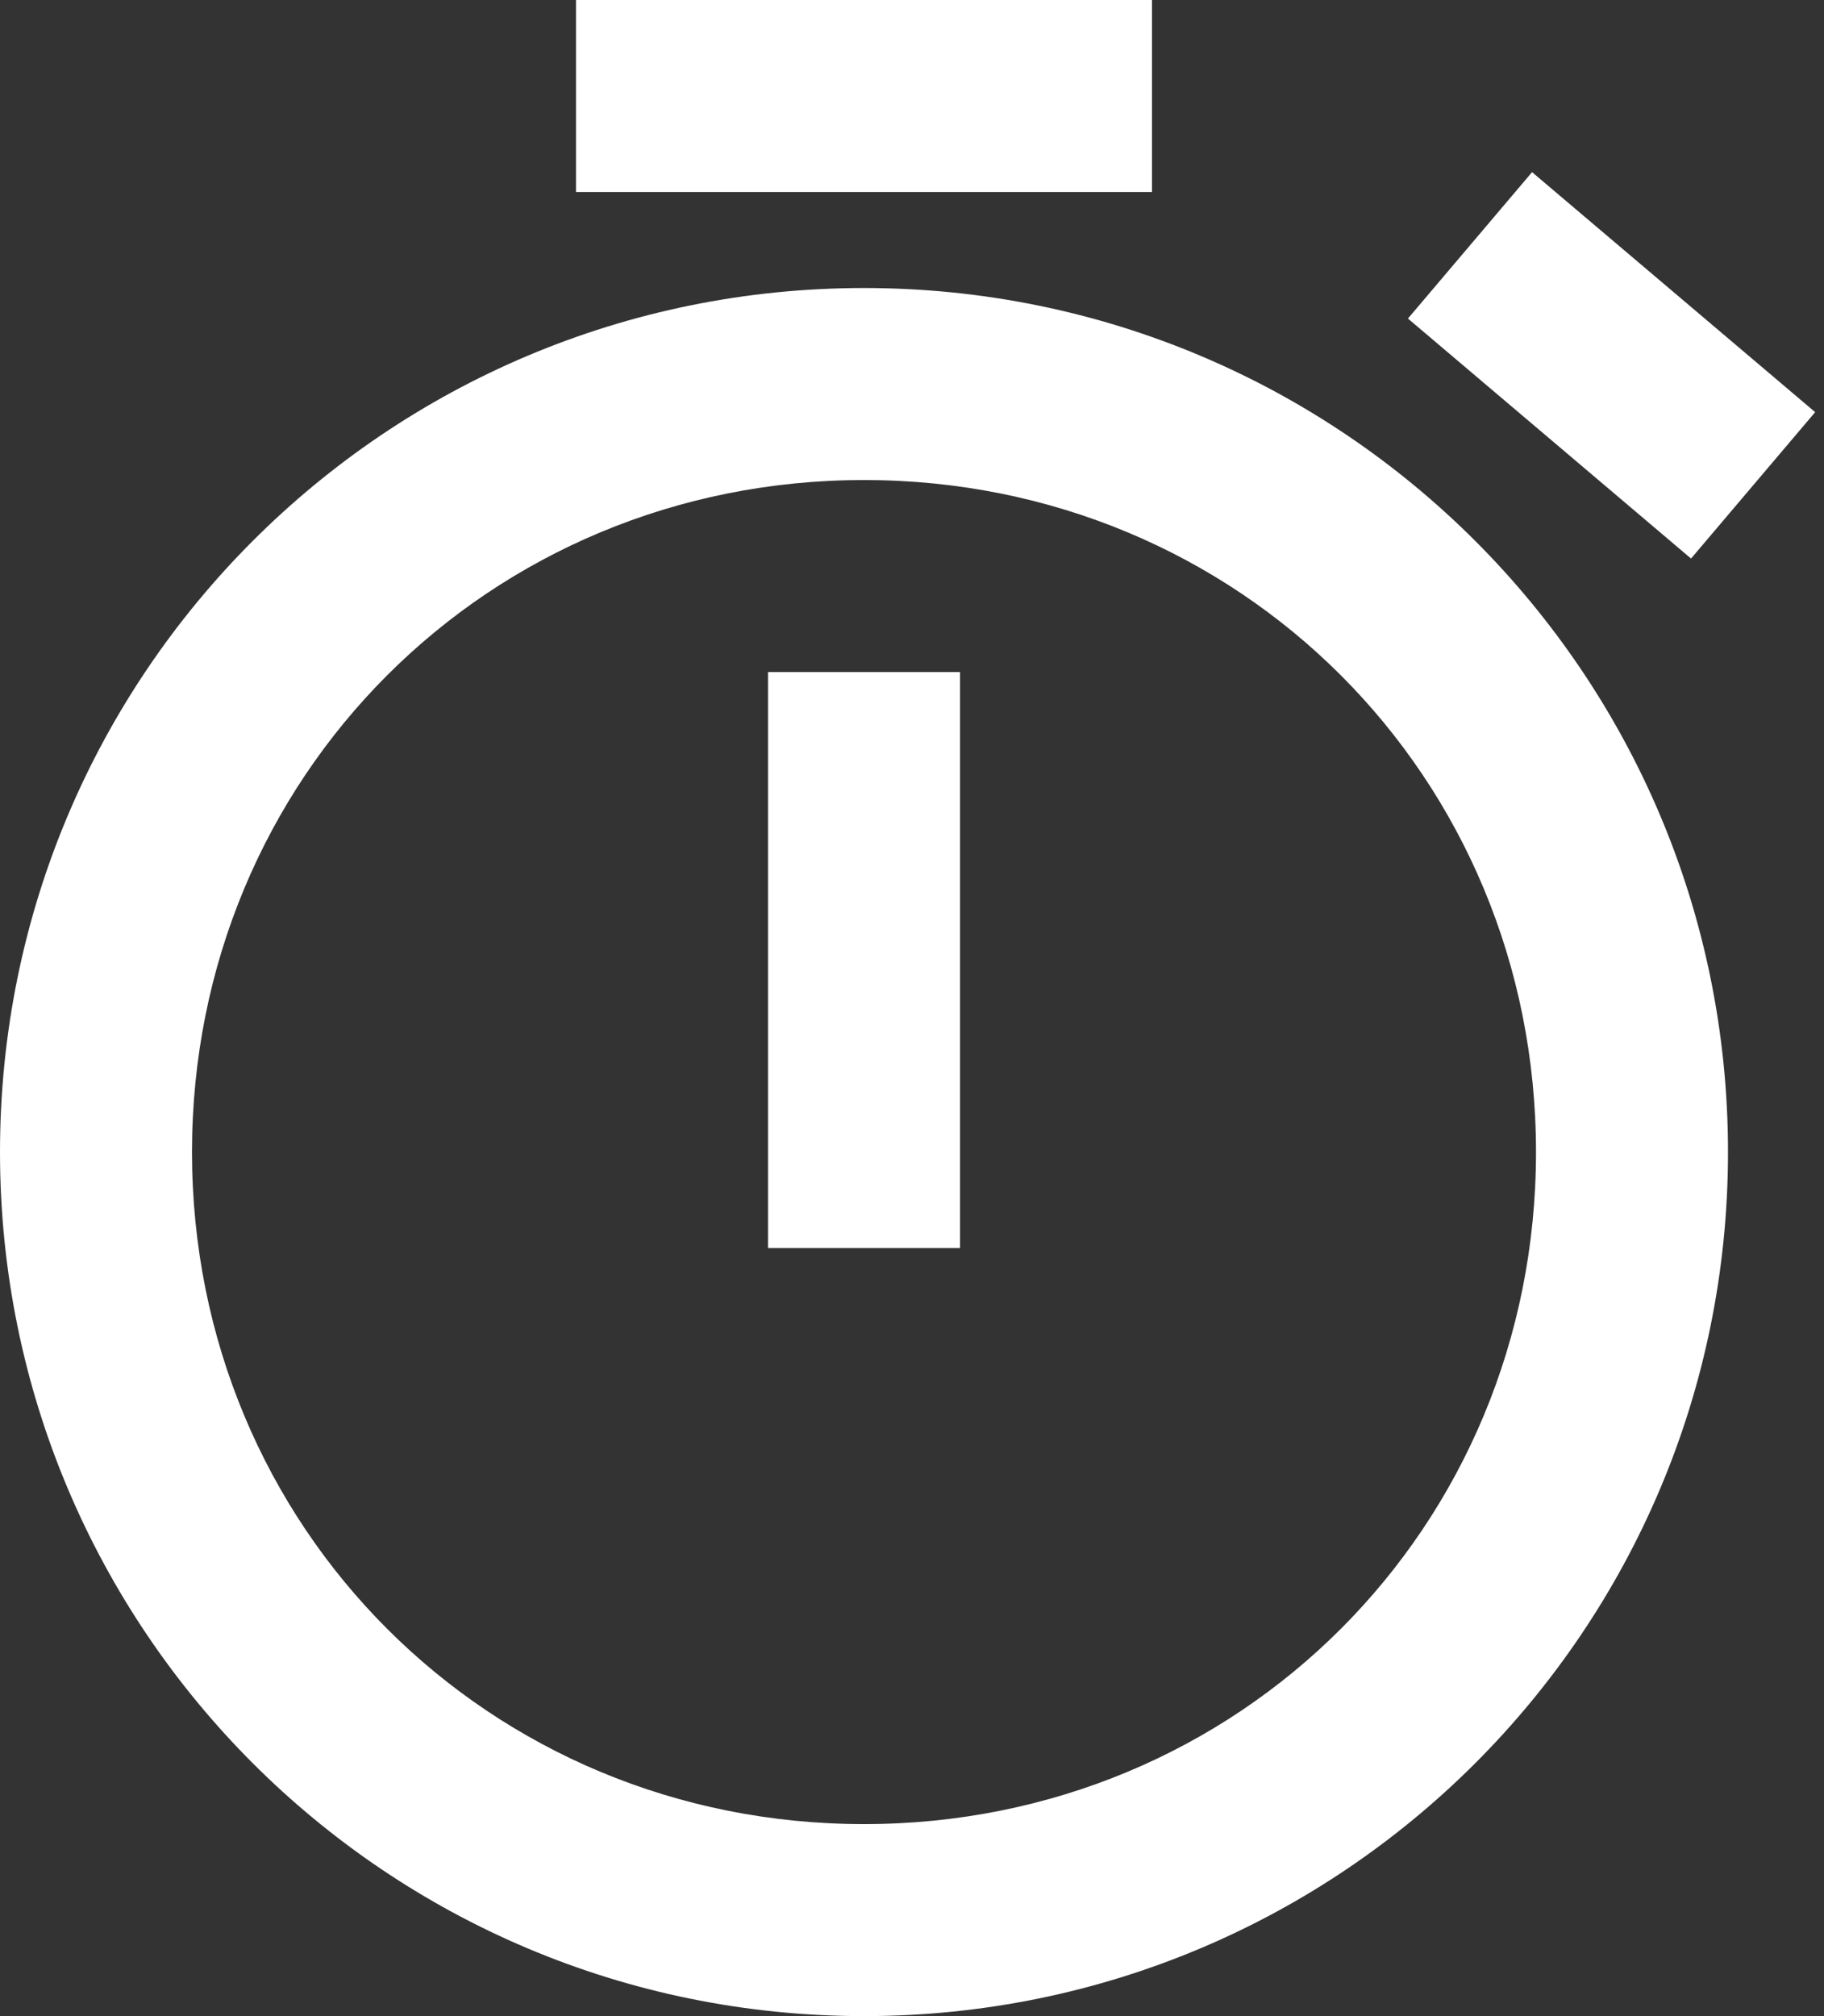 <?xml version="1.0" encoding="UTF-8"?>
<svg width="19px" height="21px" viewBox="0 0 19 21" version="1.1" xmlns="http://www.w3.org/2000/svg" xmlns:xlink="http://www.w3.org/1999/xlink">
    <rect x="0" y="0" width="19" height="21" fill="#333333" stroke="none"/>
    <title>time</title>
    <g id="Post" stroke="none" stroke-width="1" fill="none" fill-rule="evenodd">
        <g id="Desktop-HD" transform="translate(-232, -348)" fill="#FFFFFF" fill-rule="nonzero">
            <g id="time" transform="translate(232, 348)">
                <path d="M6,0 L6,2 L12,2 L12,0 L6,0 Z M15.959,1.793 L14.666,3.318 L17.615,5.818 L18.908,4.293 L15.959,1.793 Z M9,3 C4.023,3 0,7.023 0,12 C0,16.977 4.023,21 9,21 C13.977,21 18,16.977 18,12 C18,7.023 13.977,3 9,3 Z M9,5 C12.911,5 16,8.089 16,12 C16,15.911 12.911,19 9,19 C5.089,19 2,15.911 2,12 C2,8.089 5.089,5 9,5 Z M8,7 L8,13 L10,13 L10,7 L8,7 Z" id="Shape"></path>
            </g>
        </g>
    </g>
</svg>